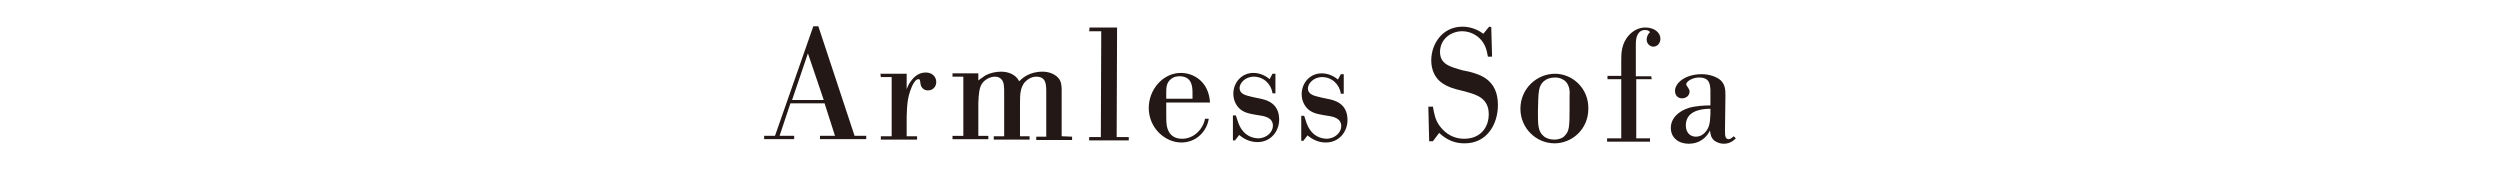 <?xml version="1.0" encoding="utf-8"?>
<!-- Generator: Adobe Illustrator 22.0.1, SVG Export Plug-In . SVG Version: 6.00 Build 0)  -->
<svg version="1.1" id="レイヤー_1" xmlns="http://www.w3.org/2000/svg" xmlns:xlink="http://www.w3.org/1999/xlink" x="0px"
	 y="0px" viewBox="0 0 600 42" style="enable-background:new 0 0 600 42;" xml:space="preserve">
<style type="text/css">
	.st0{fill:#231815;}
</style>
<g>
	<path class="st0" d="M197.9,24.8l-8.2,0l-2.6,7.8l3.5,0l0,0.8l-7.2,0l0-0.8l2.6,0l9.2-26.3l1.2,0l8.7,26.3l2.8,0l0,0.8l-11.1,0
		l0-0.8l3.6,0L197.9,24.8z M190.1,24l7.6,0l-3.8-11.2L190.1,24z"/>
	<path class="st0" d="M211.3,17.7l6.3,0l0,3.7c0.2-0.5,0.4-1.1,1-1.9c0.9-1.3,2.1-2.1,3.6-2.1c1.4,0,2.5,0.9,2.5,2.3
		c0,1.1-0.8,2-2,2c-1,0-1.7-0.7-1.8-1.7c-0.1-0.8-0.1-1-0.5-1c-0.1,0-0.8,0-1.6,1.9c-1.1,2.6-1.1,4.6-1.2,7.1l0,4.7l2.5,0l0,0.8
		l-8.7,0l0-0.8l2.6,0l0-14.2l-2.6,0L211.3,17.7z"/>
	<path class="st0" d="M257.3,32.8l0,0.8l-8.6,0l0-0.8l2.4,0l0-10.6c0-1.9,0-3.8-2.4-3.8c-1.3,0-2.3,0.8-2.9,1.5
		c-0.9,1.3-1,2.6-1,4.9l0,7.9l2.3,0l0,0.8l-8.6,0l0-0.8l2.5,0l0-10.3c0-1.1,0-2.2-0.3-2.8c-0.1-0.3-0.6-1.2-1.9-1.2
		c-1.1,0-2.3,0.6-3,1.5c-0.8,1.1-0.9,2.5-1,4.8l0,7.9l2.4,0l0,0.8l-8.6,0l0-0.8l2.6,0l0-14.2l-2.6,0l0-0.8l6.2,0l0,1.7
		c0.5-0.4,1.6-1.1,1.7-1.2c1.1-0.6,2.5-0.9,3.7-0.9c1.9,0,3.6,0.7,4.4,2.3c0.7-0.7,2.4-2.3,5.6-2.3c1.8,0,3,0.7,3.7,1.4
		c0.9,0.9,0.9,2.2,0.9,3.2l0,10.9L257.3,32.8z"/>
	<path class="st0" d="M261.5,6.6l6.6,0L268,32.9l2.9,0l0,0.8l-9.5,0l0-0.8l2.8,0l0.1-25.4l-2.9,0L261.5,6.6z"/>
	<path class="st0" d="M290.1,28.5c-0.4,2.8-2.8,5.7-6.6,5.7c-3.8,0-7.8-3.4-7.8-8.3c0-4.4,3.4-8.4,7.7-8.4c3,0,6.7,2,7,7.1l-10.5,0
		l0,1.6c0,2.3,0,3,0.1,3.8c0.1,0.6,0.5,3.3,3.7,3.3c3,0,5.1-2.5,5.5-4.8L290.1,28.5z M286.2,22.3c0-1.5-0.1-3.9-3-4
		c-0.4,0-1.4,0-2.2,0.7c-1.1,0.9-1.1,2.1-1.1,3.3l0,1.4l6.3,0L286.2,22.3z"/>
	<path class="st0" d="M296.4,33.7l-0.5,0l0-6l0.7,0l0.6,1.8c0.8,2.2,2.4,3.6,4.7,3.7c2.2,0,3.6-1.6,3.6-3c0-1.9-1.8-2.3-3.2-2.5
		l-1.2-0.2c-1.1-0.2-2.1-0.4-2.9-0.9c-1.2-0.7-2.2-2.2-2.2-4.1c0-2.7,2-5,4.8-5c1.6,0,3,0.7,3.9,1.5l0.7-1.3l0.7,0l0,4.7l-0.7,0
		c-0.3-2.2-2.1-4-4.5-4c-2.1,0-3.4,1.6-3.4,2.7c0,1.8,2.3,1.9,3.2,2.2l1.4,0.3c1.5,0.3,4.9,0.9,4.9,5.1c0,2.8-2,5.4-5.2,5.4
		c-2,0-3.4-0.9-4.4-1.7L296.4,33.7z"/>
	<path class="st0" d="M312.8,33.8l-0.5,0l0-6l0.7,0l0.6,1.8c0.8,2.2,2.4,3.6,4.7,3.7c2.2,0,3.6-1.6,3.6-3c0-1.9-1.8-2.3-3.2-2.5
		l-1.2-0.2c-1.1-0.2-2.1-0.4-2.9-0.9c-1.2-0.7-2.2-2.2-2.2-4.1c0-2.7,2-5,4.8-5c1.6,0,3,0.7,3.9,1.5l0.7-1.3l0.7,0l0,4.7l-0.7,0
		c-0.3-2.2-2.1-4-4.5-4c-2.1,0-3.4,1.6-3.4,2.7c0,1.8,2.3,1.9,3.2,2.2l1.4,0.3c1.5,0.3,4.9,0.9,4.9,5.1c0,2.8-2,5.4-5.2,5.4
		c-2,0-3.4-0.9-4.4-1.7L312.8,33.8z"/>
	<path class="st0" d="M357.9,6.5l0.2,7.1l-1,0c-0.3-1.6-0.6-3.1-2.1-4.5c-1.2-1.1-2.7-1.6-4.1-1.6c-2.4,0-5.2,1.6-5.3,4.9
		c0,3,2.3,3.6,5.5,4.5l1.5,0.3c2.6,0.7,6.9,1.9,6.9,8c0,4.8-2.8,9.3-8.1,9.2c-2.4,0-4.3-0.9-6-2.5l-1.5,2l-0.9,0l-0.2-8.3l1.1,0
		c0.3,1.6,0.5,3.1,1.6,4.6c0.6,0.8,2.4,3.1,5.9,3.1c3.9,0,5.9-2.7,5.9-5.9c0-3.9-3.1-4.7-5.2-5.3l-1.5-0.4c-1.8-0.4-3.2-0.9-4.4-1.7
		c-1.8-1.2-2.7-3.2-2.7-5.5c0-4,2.7-8.1,7.5-8.1c2.4,0,4.2,1.1,5,1.7l1.4-1.7L357.9,6.5z"/>
	<path class="st0" d="M373.1,34.4c-4.4,0-8.2-3.6-8.2-8.3c0-4.8,3.9-8.4,8.3-8.4c4.2,0,8.1,3.5,8,8.4
		C381.2,31.1,377.2,34.4,373.1,34.4z M375.8,19.6c-0.6-0.6-1.5-1-2.6-1c-1.1,0-2,0.3-2.7,0.9c-1.3,1.2-1.3,2.5-1.4,7.4
		c0,2.9,0,4.6,1.3,5.7c0.6,0.6,1.6,0.9,2.6,0.9c1.7,0,2.5-0.8,2.6-1c1-1,1.1-2.1,1.1-6.4c0-1,0-2.1,0-3.1
		C376.8,22,376.7,20.6,375.8,19.6z"/>
	<path class="st0" d="M396.4,19l-3.7,0l0,14.2l3.3,0l0,0.8l-10.3,0l0-0.8l3.4,0l0-14.2l-3.3,0l0-0.8l3.3,0l0-3.7
		c0-1.6,0-4.1,1.9-6.1c1-1.1,2.4-1.8,3.9-1.8c2.1,0,3.6,1.2,3.6,2.7c0,1-0.7,1.9-1.7,1.9c-0.8,0-1.6-0.7-1.6-1.7
		c0-0.7,0.3-1.3,0.8-1.8c-0.3-0.3-0.5-0.5-1.2-0.5c-0.3,0-1.1,0-1.7,1c-0.5,0.8-0.5,1.8-0.5,2.7l0,7.4l3.7,0L396.4,19z"/>
	<path class="st0" d="M414,31.2c0,1.3,0,2.2,0.9,2.2c0.5,0,0.9-0.5,1.2-0.7l0.5,0.5c-0.4,0.4-1.3,1.3-2.9,1.3
		c-0.8,0-1.6-0.3-2.2-0.7c-0.9-0.7-1-1.7-1.1-2.5c-0.8,1.7-2.5,3.2-5.1,3.2c-2.4,0-4.3-1.4-4.3-3.8c0-2.3,1.8-4,4.3-4.8
		c1.7-0.5,3.8-0.6,5.2-0.6l0-3.8c-0.1-1.1-0.1-2.9-2.7-2.9c-1.7,0-3.1,1-3.1,1.6c0,0.5,0.8,1,0.8,1.8c0,0.8-0.7,1.6-1.8,1.6
		s-1.7-0.8-1.7-1.8c0-1.9,2.5-4,6.4-4c1.8,0,3.6,0.6,4.6,1.5c1.1,1.1,1.1,2.4,1.1,3.8L414,31.2z M410.5,26.1c-3,0-5.9,0.9-5.9,4
		c0,1.9,1.2,2.7,2.4,2.7c1.1,0,1.8-0.6,2.1-0.9c1.2-1.2,1.3-2.5,1.4-4.5L410.5,26.1z"/>
</g>
</svg>
